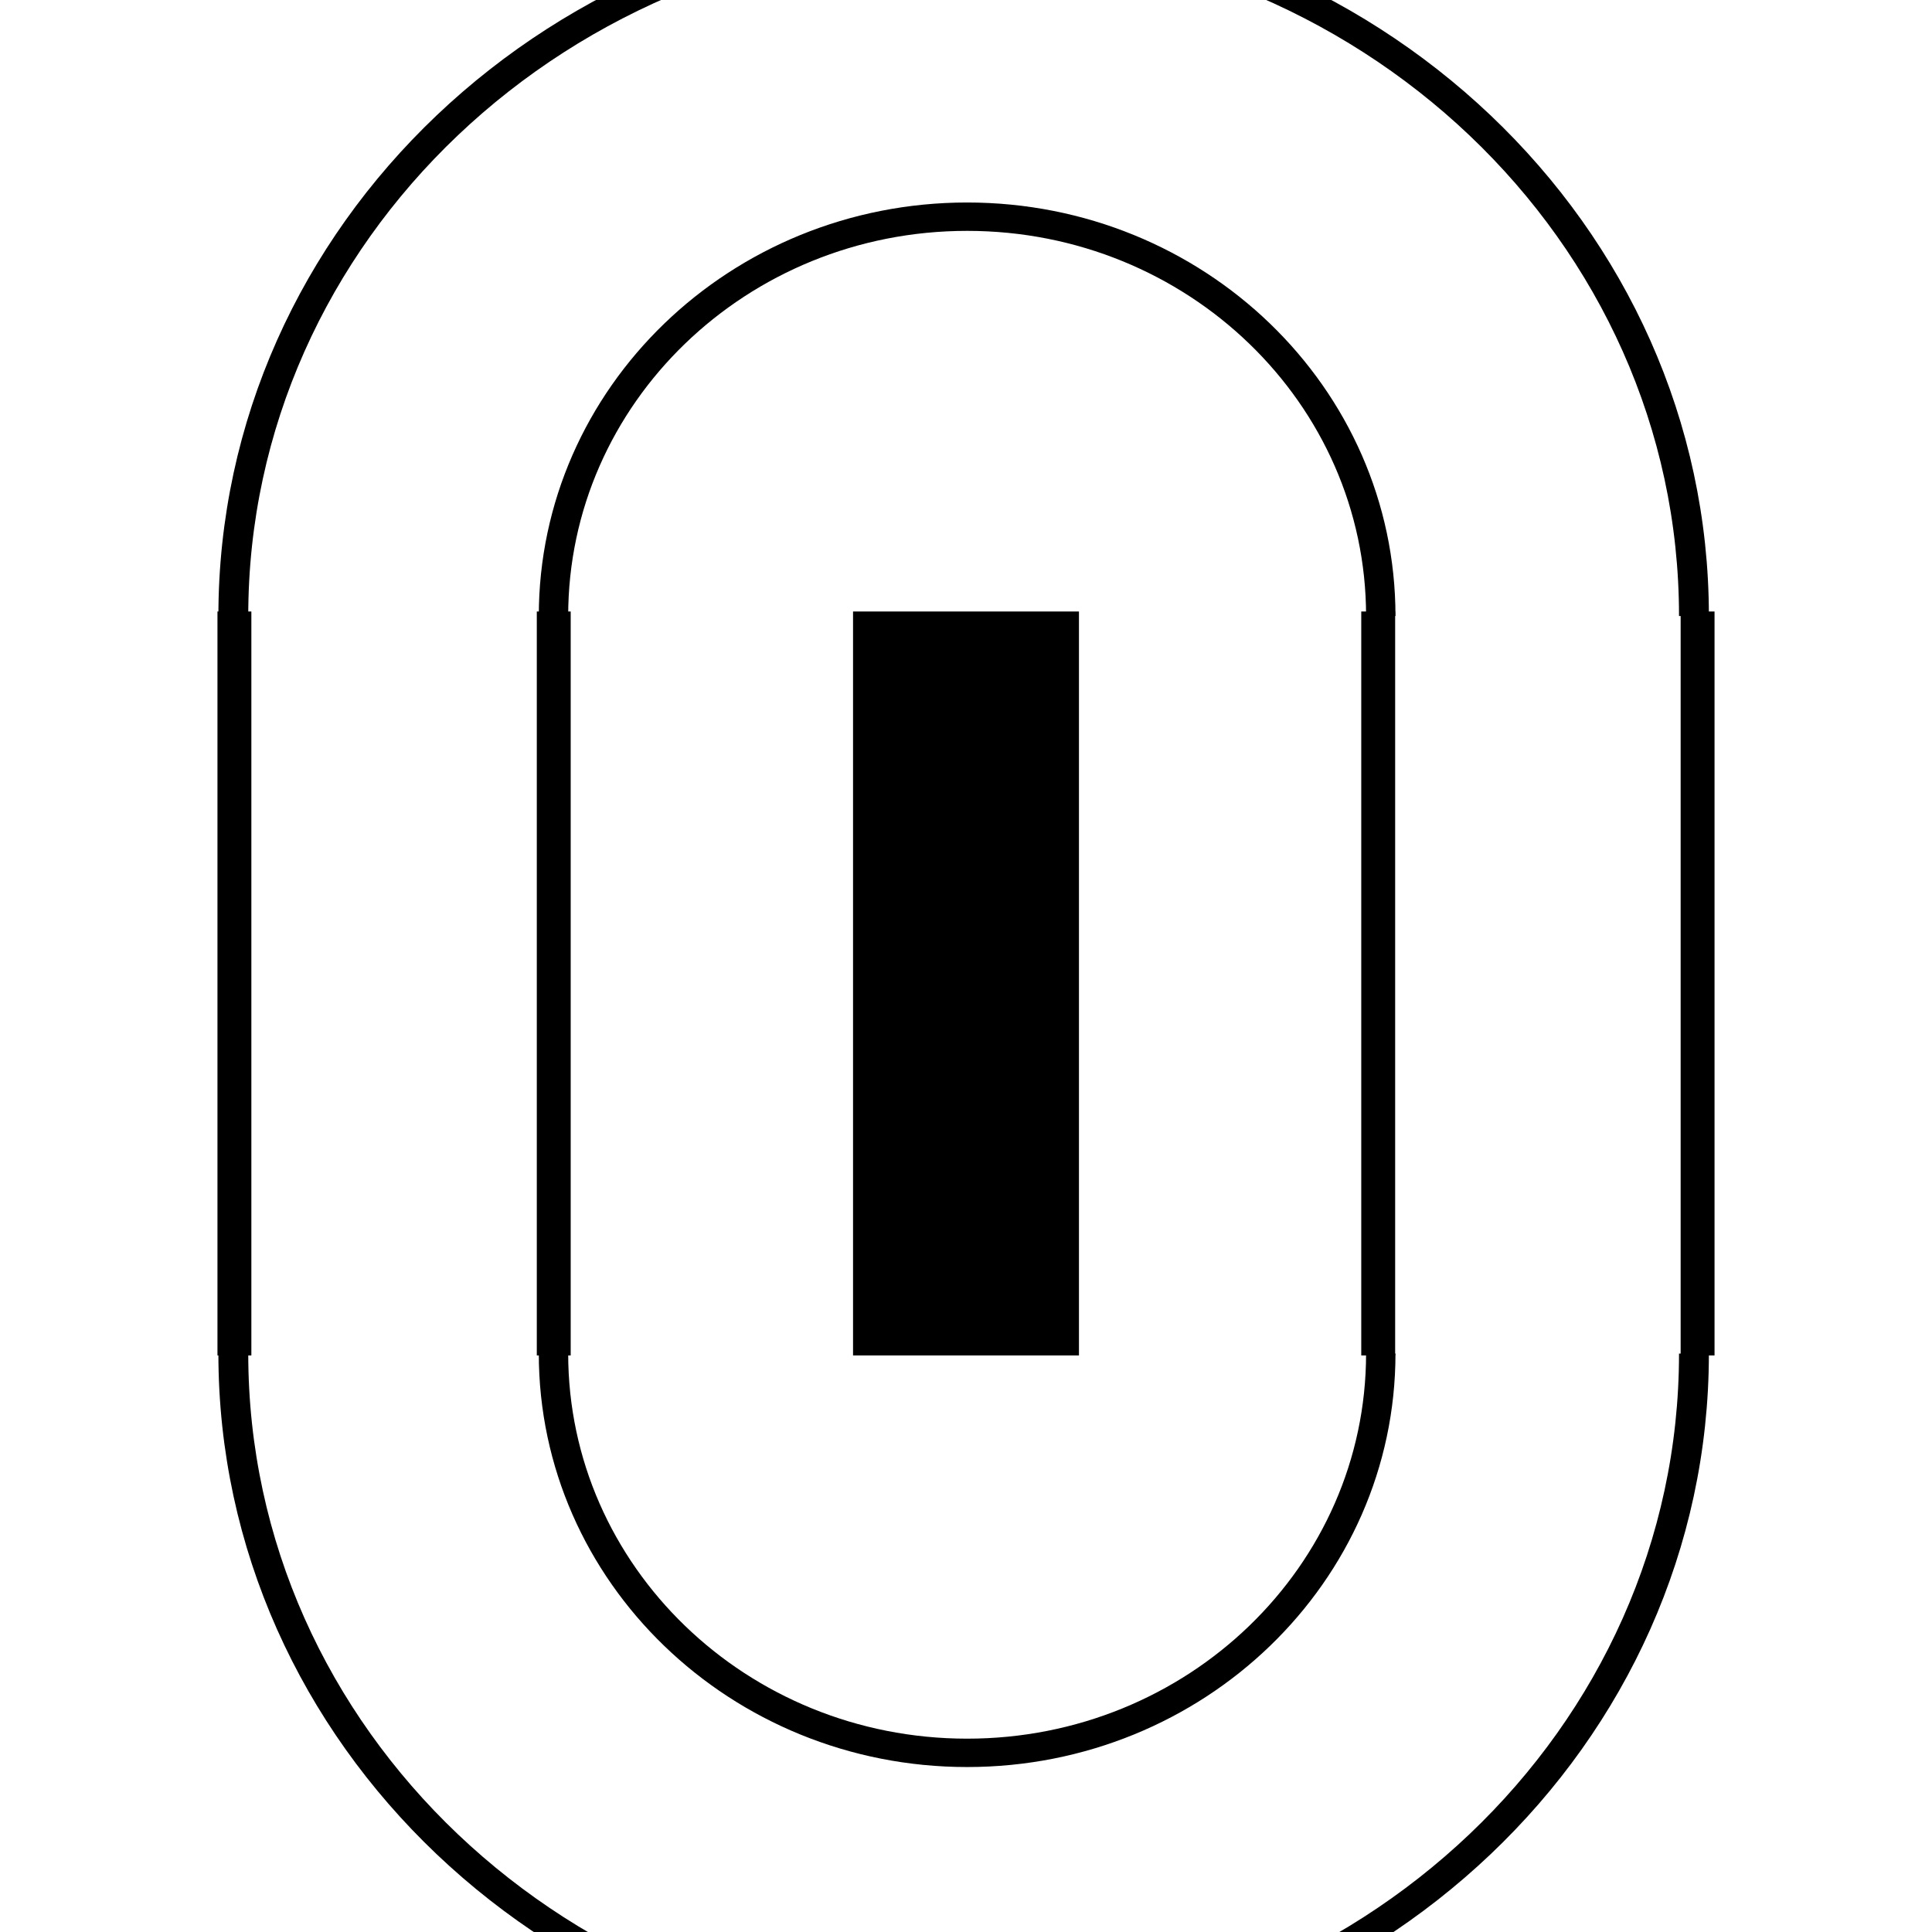 <?xml version="1.0" encoding="UTF-8" standalone="no"?>
<!-- Created with Inkscape (http://www.inkscape.org/) -->
<svg id="svg2" xmlns:rdf="http://www.w3.org/1999/02/22-rdf-syntax-ns#" xmlns="http://www.w3.org/2000/svg" viewBox="0 0 42.52 42.52" version="1.1" xmlns:cc="http://creativecommons.org/ns#" xmlns:dc="http://purl.org/dc/elements/1.1/">
 <g id="layer1" transform="translate(0,-1009.842)">
  <path id="path3867" stroke-linejoin="miter" d="m12.187,1023.3,0,16.373,0,0" stroke="#000" stroke-linecap="butt" stroke-miterlimit="4" stroke-dasharray="none" stroke-width="0.746" fill="none"/>
  <path id="path3867-6" stroke-linejoin="miter" d="m5.159,1023.3,0,16.373,0,0" stroke="#000" stroke-linecap="butt" stroke-miterlimit="4" stroke-dasharray="none" stroke-width="0.746" fill="none"/>
  <path id="path3867-1" stroke-linejoin="miter" d="m30.332,1023.3,0,16.373,0,0" stroke="#000" stroke-linecap="butt" stroke-miterlimit="4" stroke-dasharray="none" stroke-width="0.746" fill="none"/>
  <path id="path3867-8" stroke-linejoin="miter" d="m37.361,1023.3,0,16.373,0,0" stroke="#000" stroke-linecap="butt" stroke-miterlimit="4" stroke-dasharray="none" stroke-width="0.746" fill="none"/>
  <path id="path3867-4" stroke-linejoin="miter" d="m21.26,1023.3,0,16.373,0,0" stroke="#000" stroke-linecap="butt" stroke-miterlimit="4" stroke-dasharray="none" stroke-width="4.972" fill="none"/>
  <path id="path3009" d="m-49.5-4.98c0,5.799-4.701,10.5-10.5,10.5s-10.5-4.701-10.5-10.5v-4E-7" transform="matrix(0.867,0,0,0.837,73.305,1043.799)" stroke="#000" stroke-dasharray="none" stroke-miterlimit="4" stroke-width="0.746" fill="none"/>
  <path id="path3797" d="m-41.756-4.98c0,10.076-8.168,18.244-18.244,18.244s-18.244-8.168-18.244-18.244v-8E-7" transform="matrix(0.881,0,0,0.837,74.068,1043.8)" stroke="#000" stroke-dasharray="none" stroke-miterlimit="4" stroke-width="0.746" fill="none"/>
  <path id="path3799" d="m-49.5-4.98c0,5.799-4.701,10.5-10.5,10.5s-10.5-4.701-10.5-10.5v-4E-7" transform="matrix(0.867,0,0,-0.837,73.305,1019.231)" stroke="#000" stroke-dasharray="none" stroke-miterlimit="4" stroke-width="0.746" fill="none"/>
  <path id="path3801" d="m-41.756-4.98c0,10.076-8.168,18.244-18.244,18.244s-18.244-8.168-18.244-18.244v-8E-7" transform="matrix(0.881,0,0,-0.837,74.068,1019.231)" stroke="#000" stroke-dasharray="none" stroke-miterlimit="4" stroke-width="0.746" fill="none"/>
  <rect id="rect3803" fill-opacity="0" height="15" width="40" y="999.11" x="1.625"/>
  <rect id="rect3805" fill-opacity="0" height="15" width="40" stroke-miterlimit="4" y="1048.7" x="1.5" stroke-width="0"/>
 </g>
</svg>
